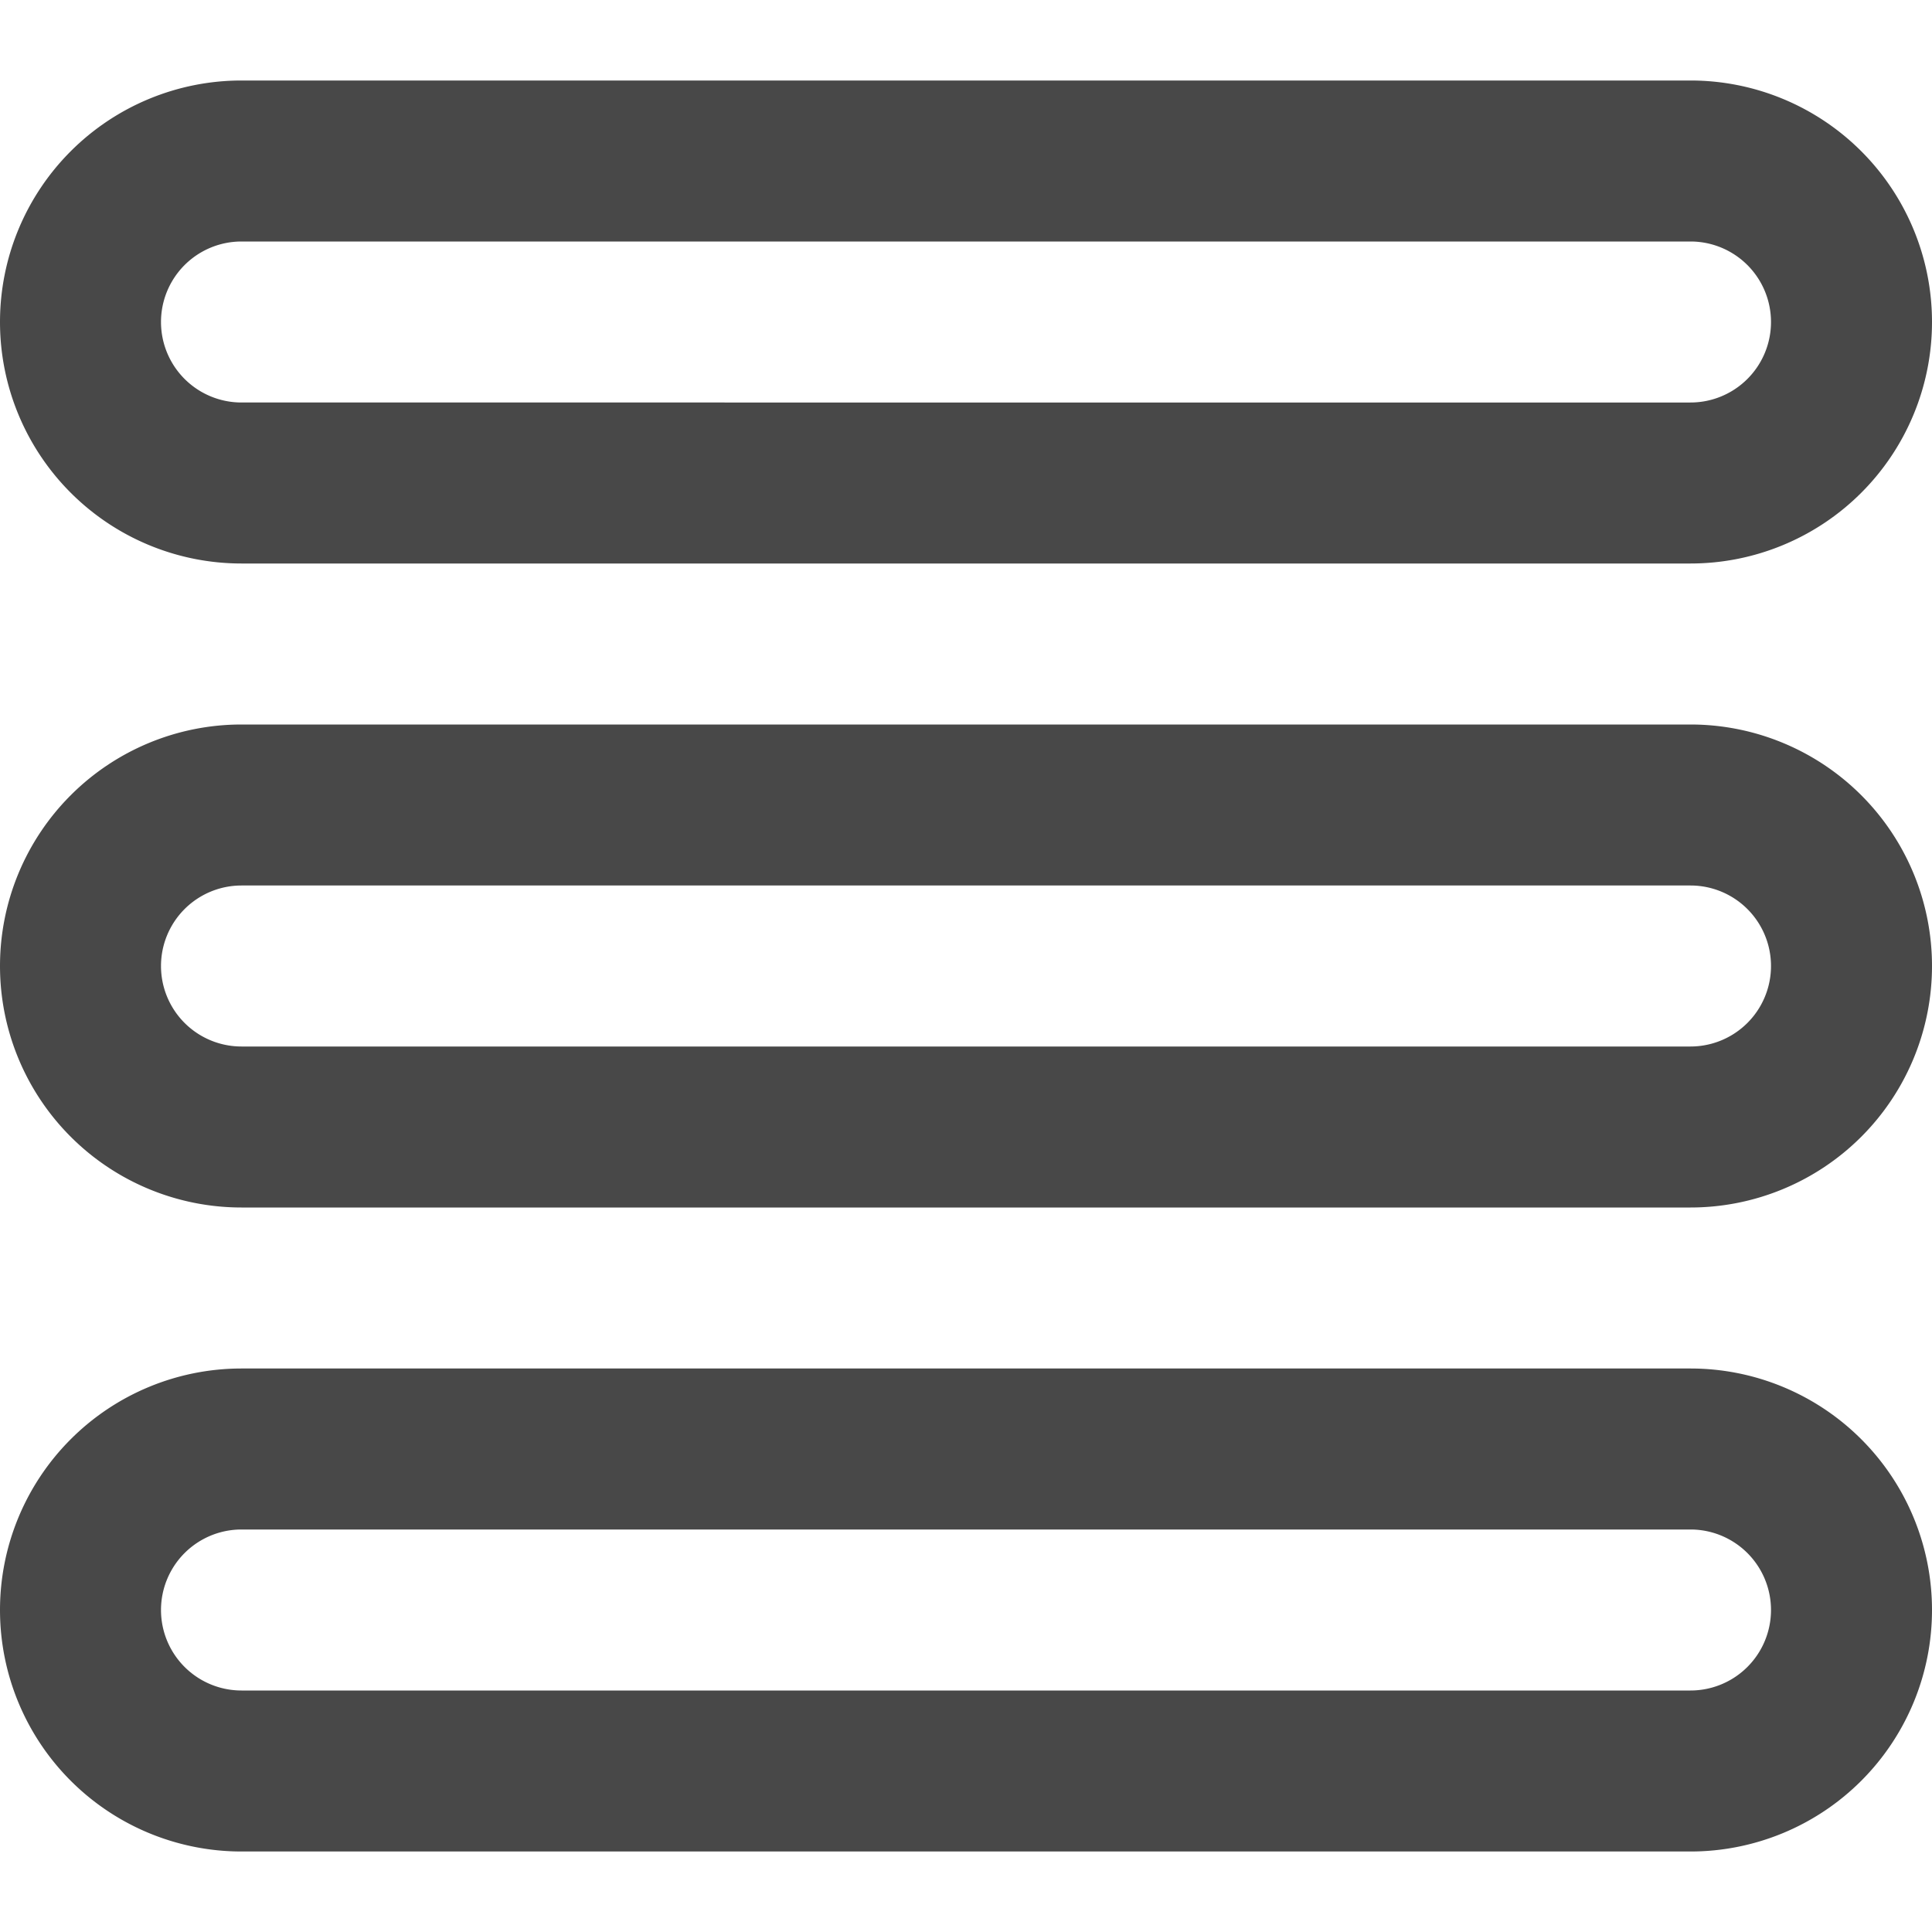<svg id="Icons" viewBox="0 0 24 24" xmlns="http://www.w3.org/2000/svg"><defs><style>.cls-1{fill:#232323;}</style></defs><path d="M21,1H3A3,3,0,0,0,3,7H21a3,3,0,0,0,0-6Zm0,4H3A1,1,0,0,1,3,3H21a1,1,0,0,1,0,2Z" fill="#484848" opacity="1" original-fill="#232323"></path><path d="M21,17H3a3,3,0,0,0,0,6H21a3,3,0,0,0,0-6Zm0,4H3a1,1,0,0,1,0-2H21a1,1,0,0,1,0,2Z" fill="#484848" opacity="1" original-fill="#232323"></path><path d="M21,9H3a3,3,0,0,0,0,6H21a3,3,0,0,0,0-6Zm0,4H3a1,1,0,0,1,0-2H21a1,1,0,0,1,0,2Z" fill="#484848" opacity="1" original-fill="#232323"></path></svg>